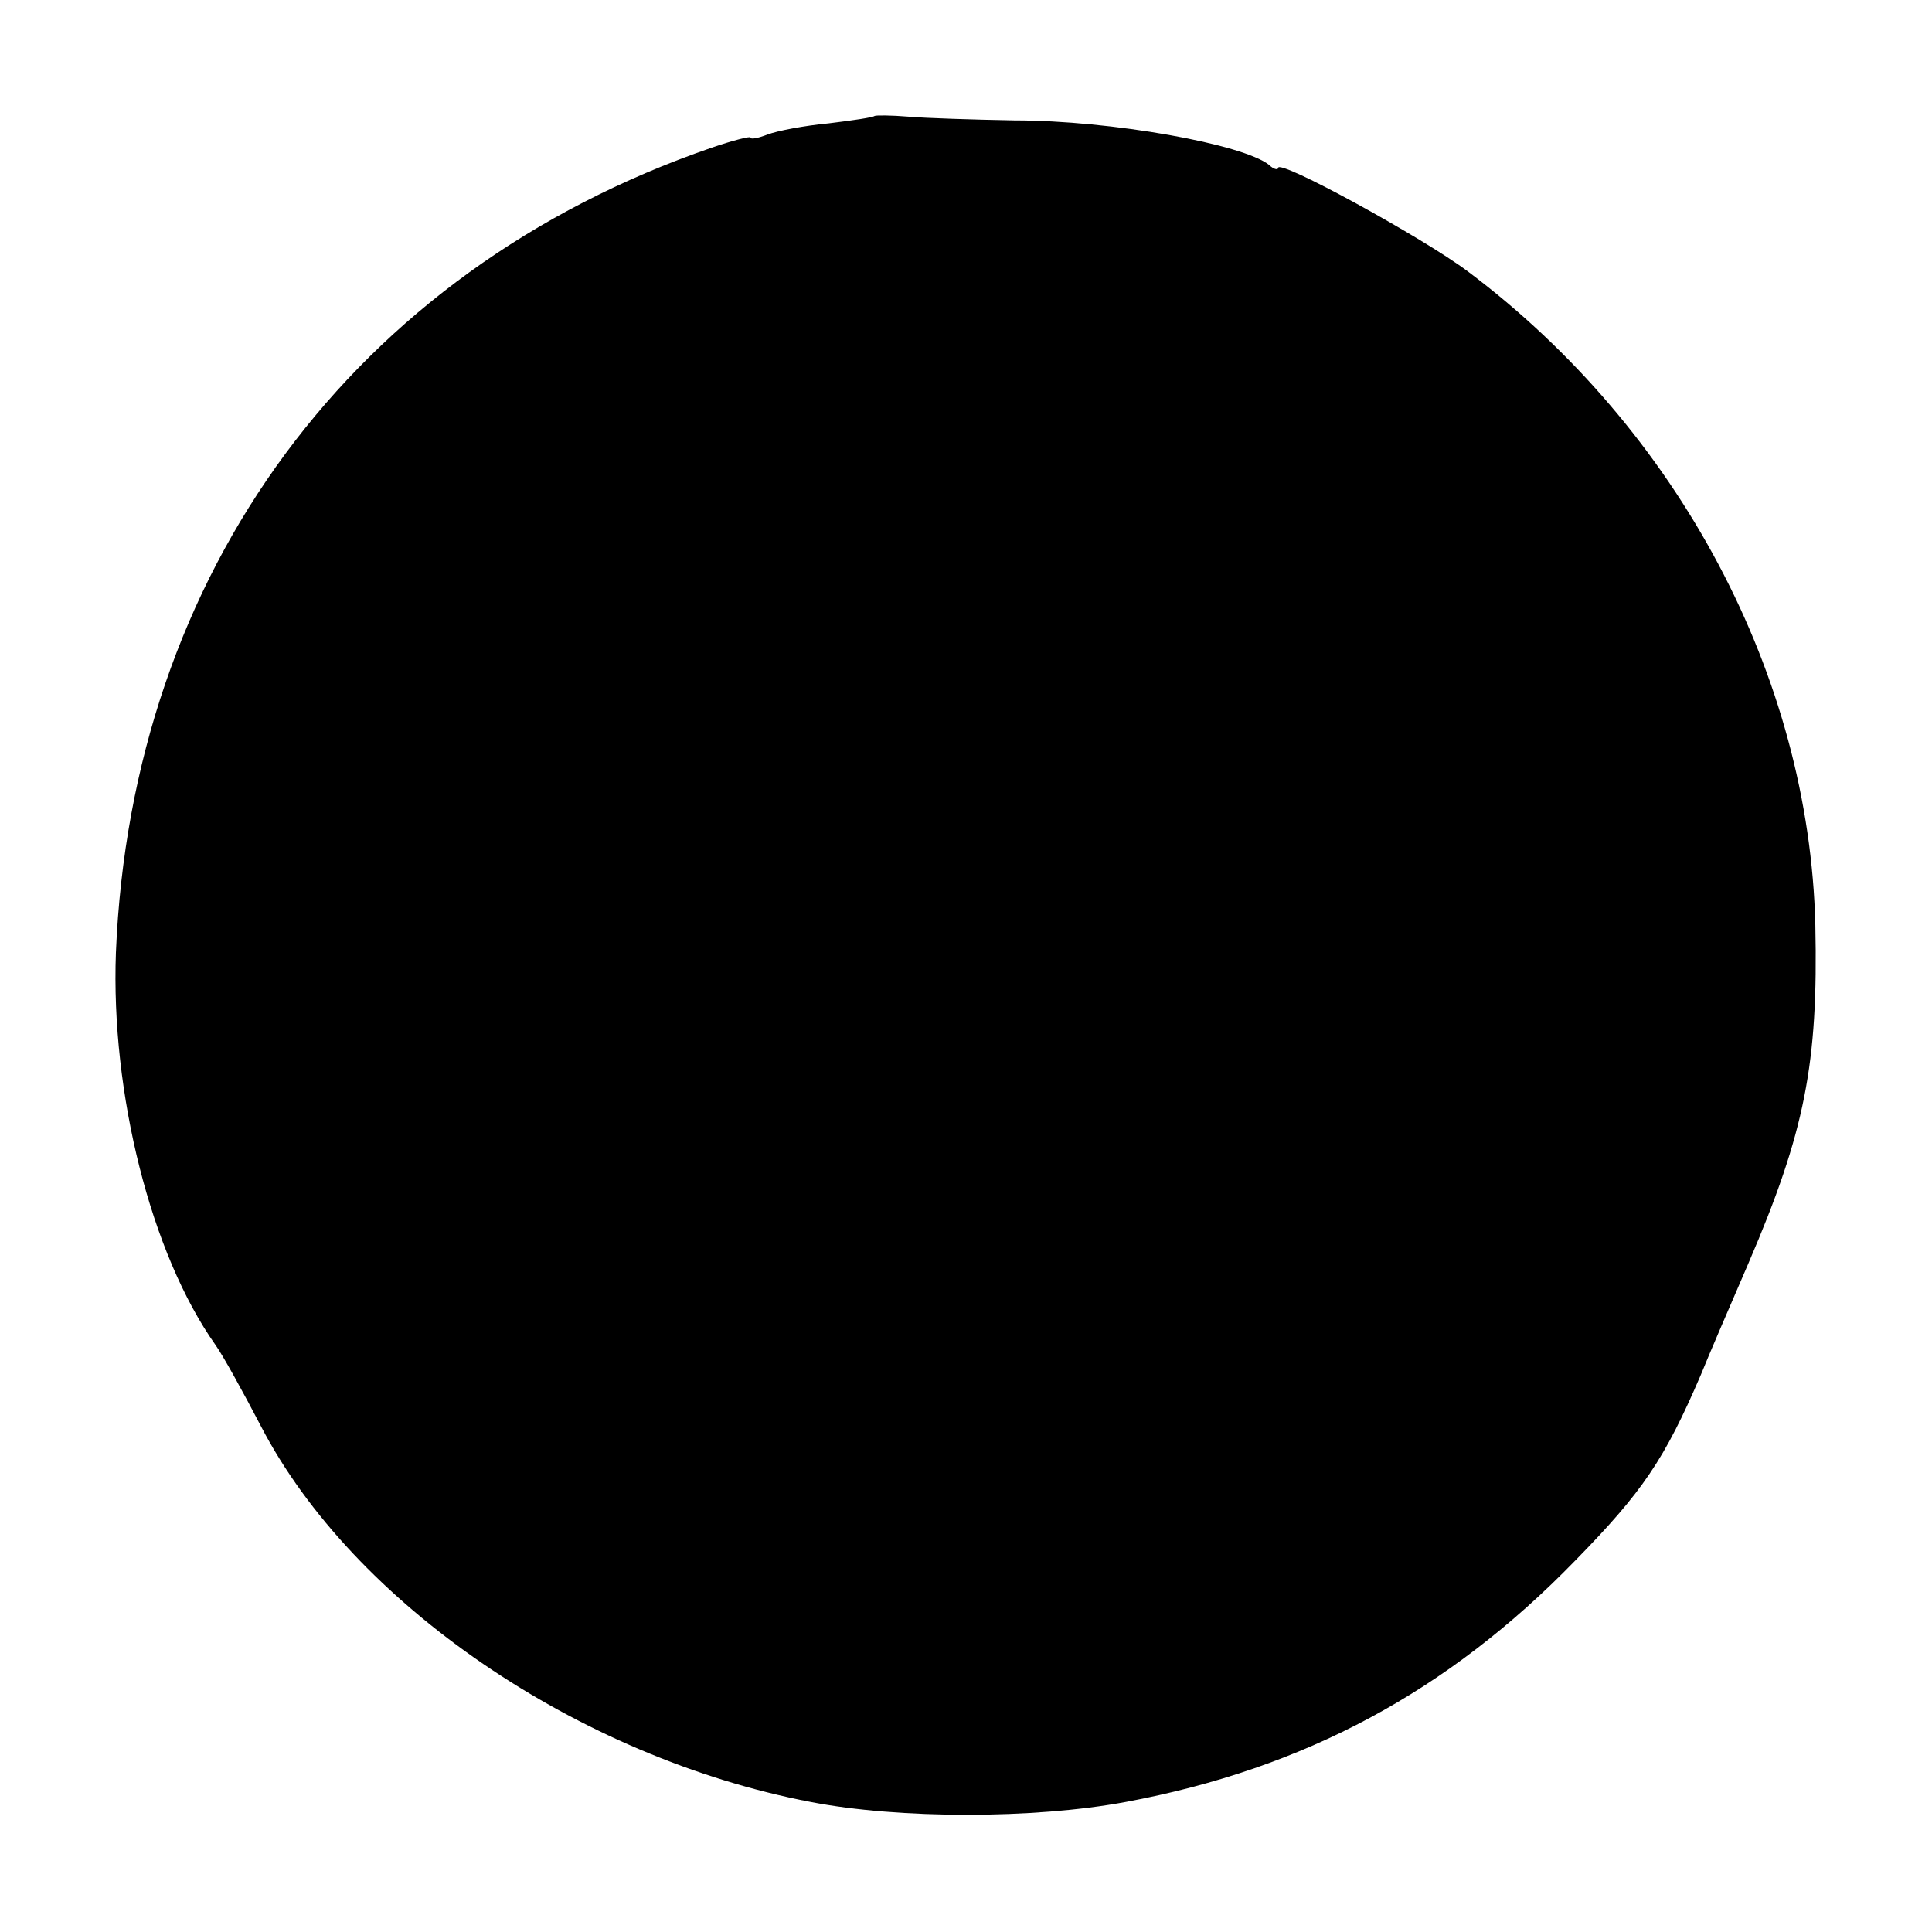 <?xml version="1.0" standalone="no"?>
<!DOCTYPE svg PUBLIC "-//W3C//DTD SVG 20010904//EN"
 "http://www.w3.org/TR/2001/REC-SVG-20010904/DTD/svg10.dtd">
<svg version="1.0" xmlns="http://www.w3.org/2000/svg"
 width="260pt" height="260pt" viewBox="0 0 260 260"
 preserveAspectRatio="xMidYMid meet">
<g transform="translate(0,260) scale(0.1,-0.1)"
fill="#000000" stroke="none">
<path d="M1177 2444 c-2 -2 -29 -6 -62 -10 -32 -3 -69 -10 -82 -15 -13 -5 -23
-7 -23 -4 0 2 -24 -4 -53 -14 -481 -166 -780 -571 -801 -1083 -7 -189 47 -405
134 -528 10 -14 37 -63 61 -109 124 -239 427 -446 740 -506 118 -23 301 -23
424 0 241 45 434 149 605 325 91 93 120 136 169 250 10 25 39 92 64 150 76
177 94 268 90 455 -8 335 -184 667 -468 880 -60 45 -255 152 -255 139 0 -3 -6
-2 -12 4 -35 28 -212 60 -343 60 -55 1 -119 3 -142 5 -24 2 -44 2 -46 1z"/>
</g>
</svg>
